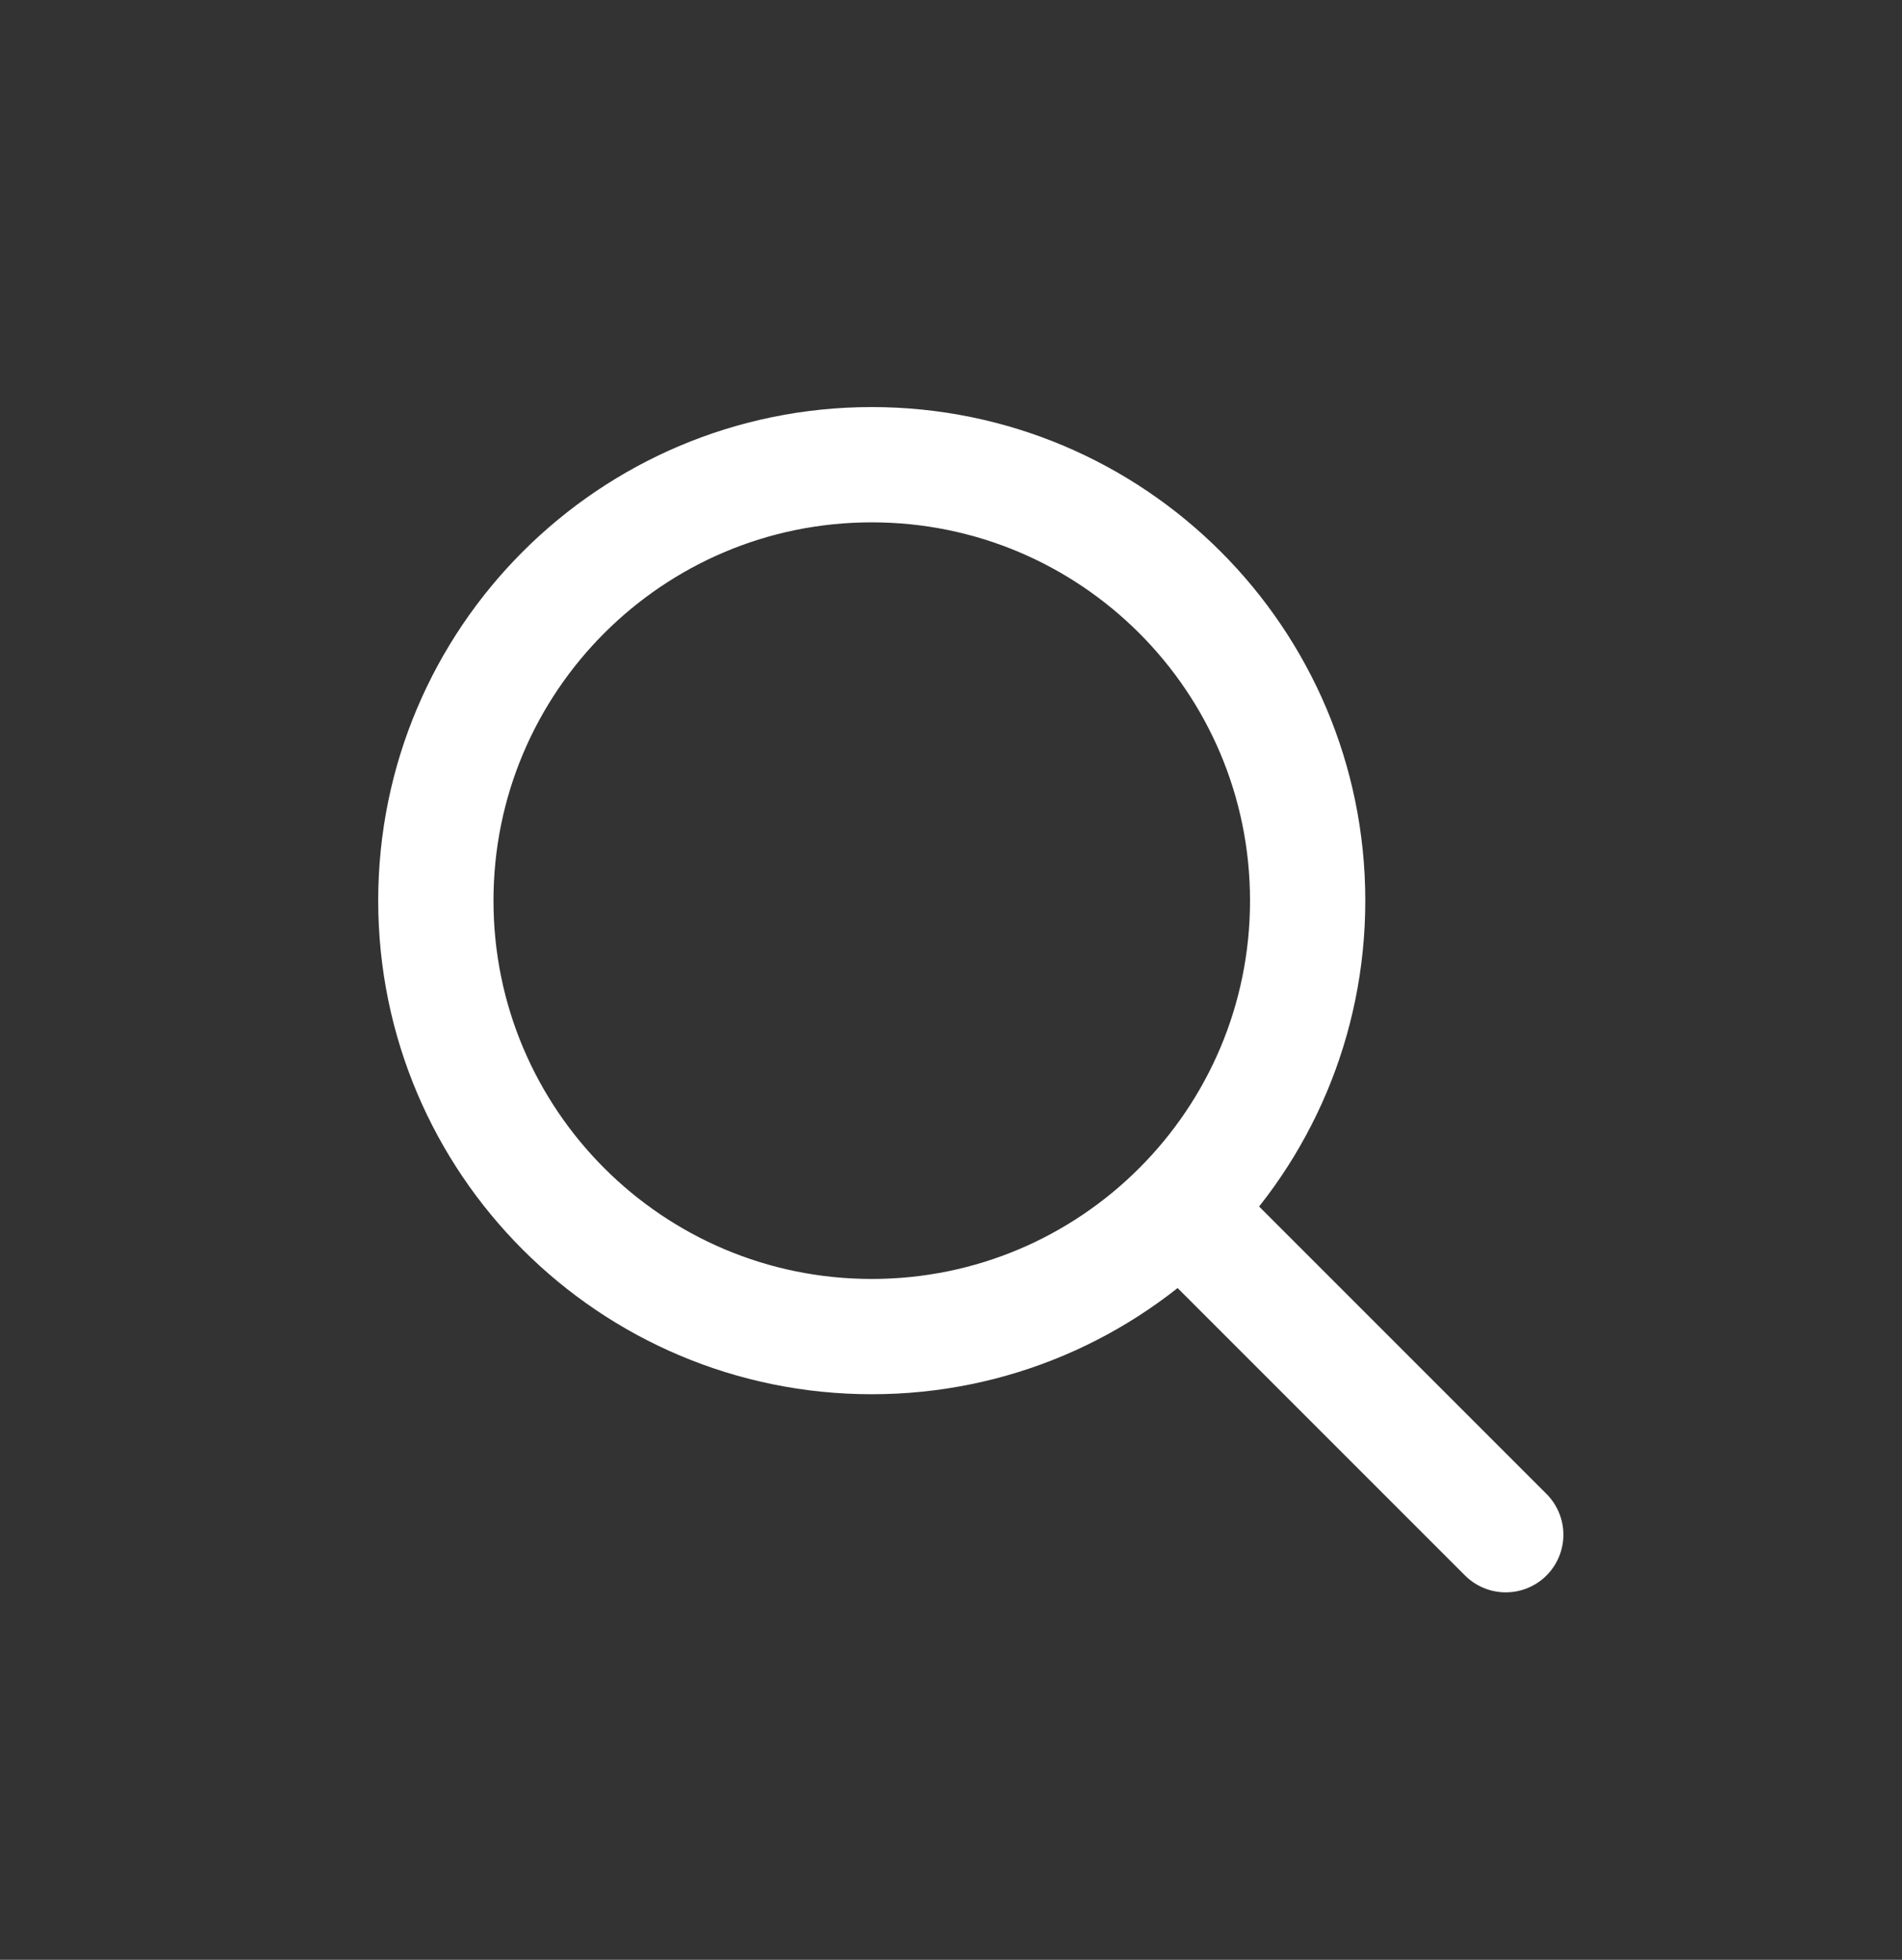 <svg width="33" height="34" viewBox="0 0 33 34" fill="none" xmlns="http://www.w3.org/2000/svg">
<rect x="0" y="0" width="33" height="34" fill="#333333" stroke="none"/>
<path d="M15.125 23.188C19.302 23.188 22.688 19.802 22.688 15.625C22.688 11.448 19.302 8.062 15.125 8.062C10.948 8.062 7.562 11.448 7.562 15.625C7.562 19.802 10.948 23.188 15.125 23.188Z" stroke="white" stroke-width="2"/>
<path d="M20.625 21.125L26.125 26.625" stroke="white" stroke-width="2" stroke-linecap="round" stroke-linejoin="round"/>
</svg>
